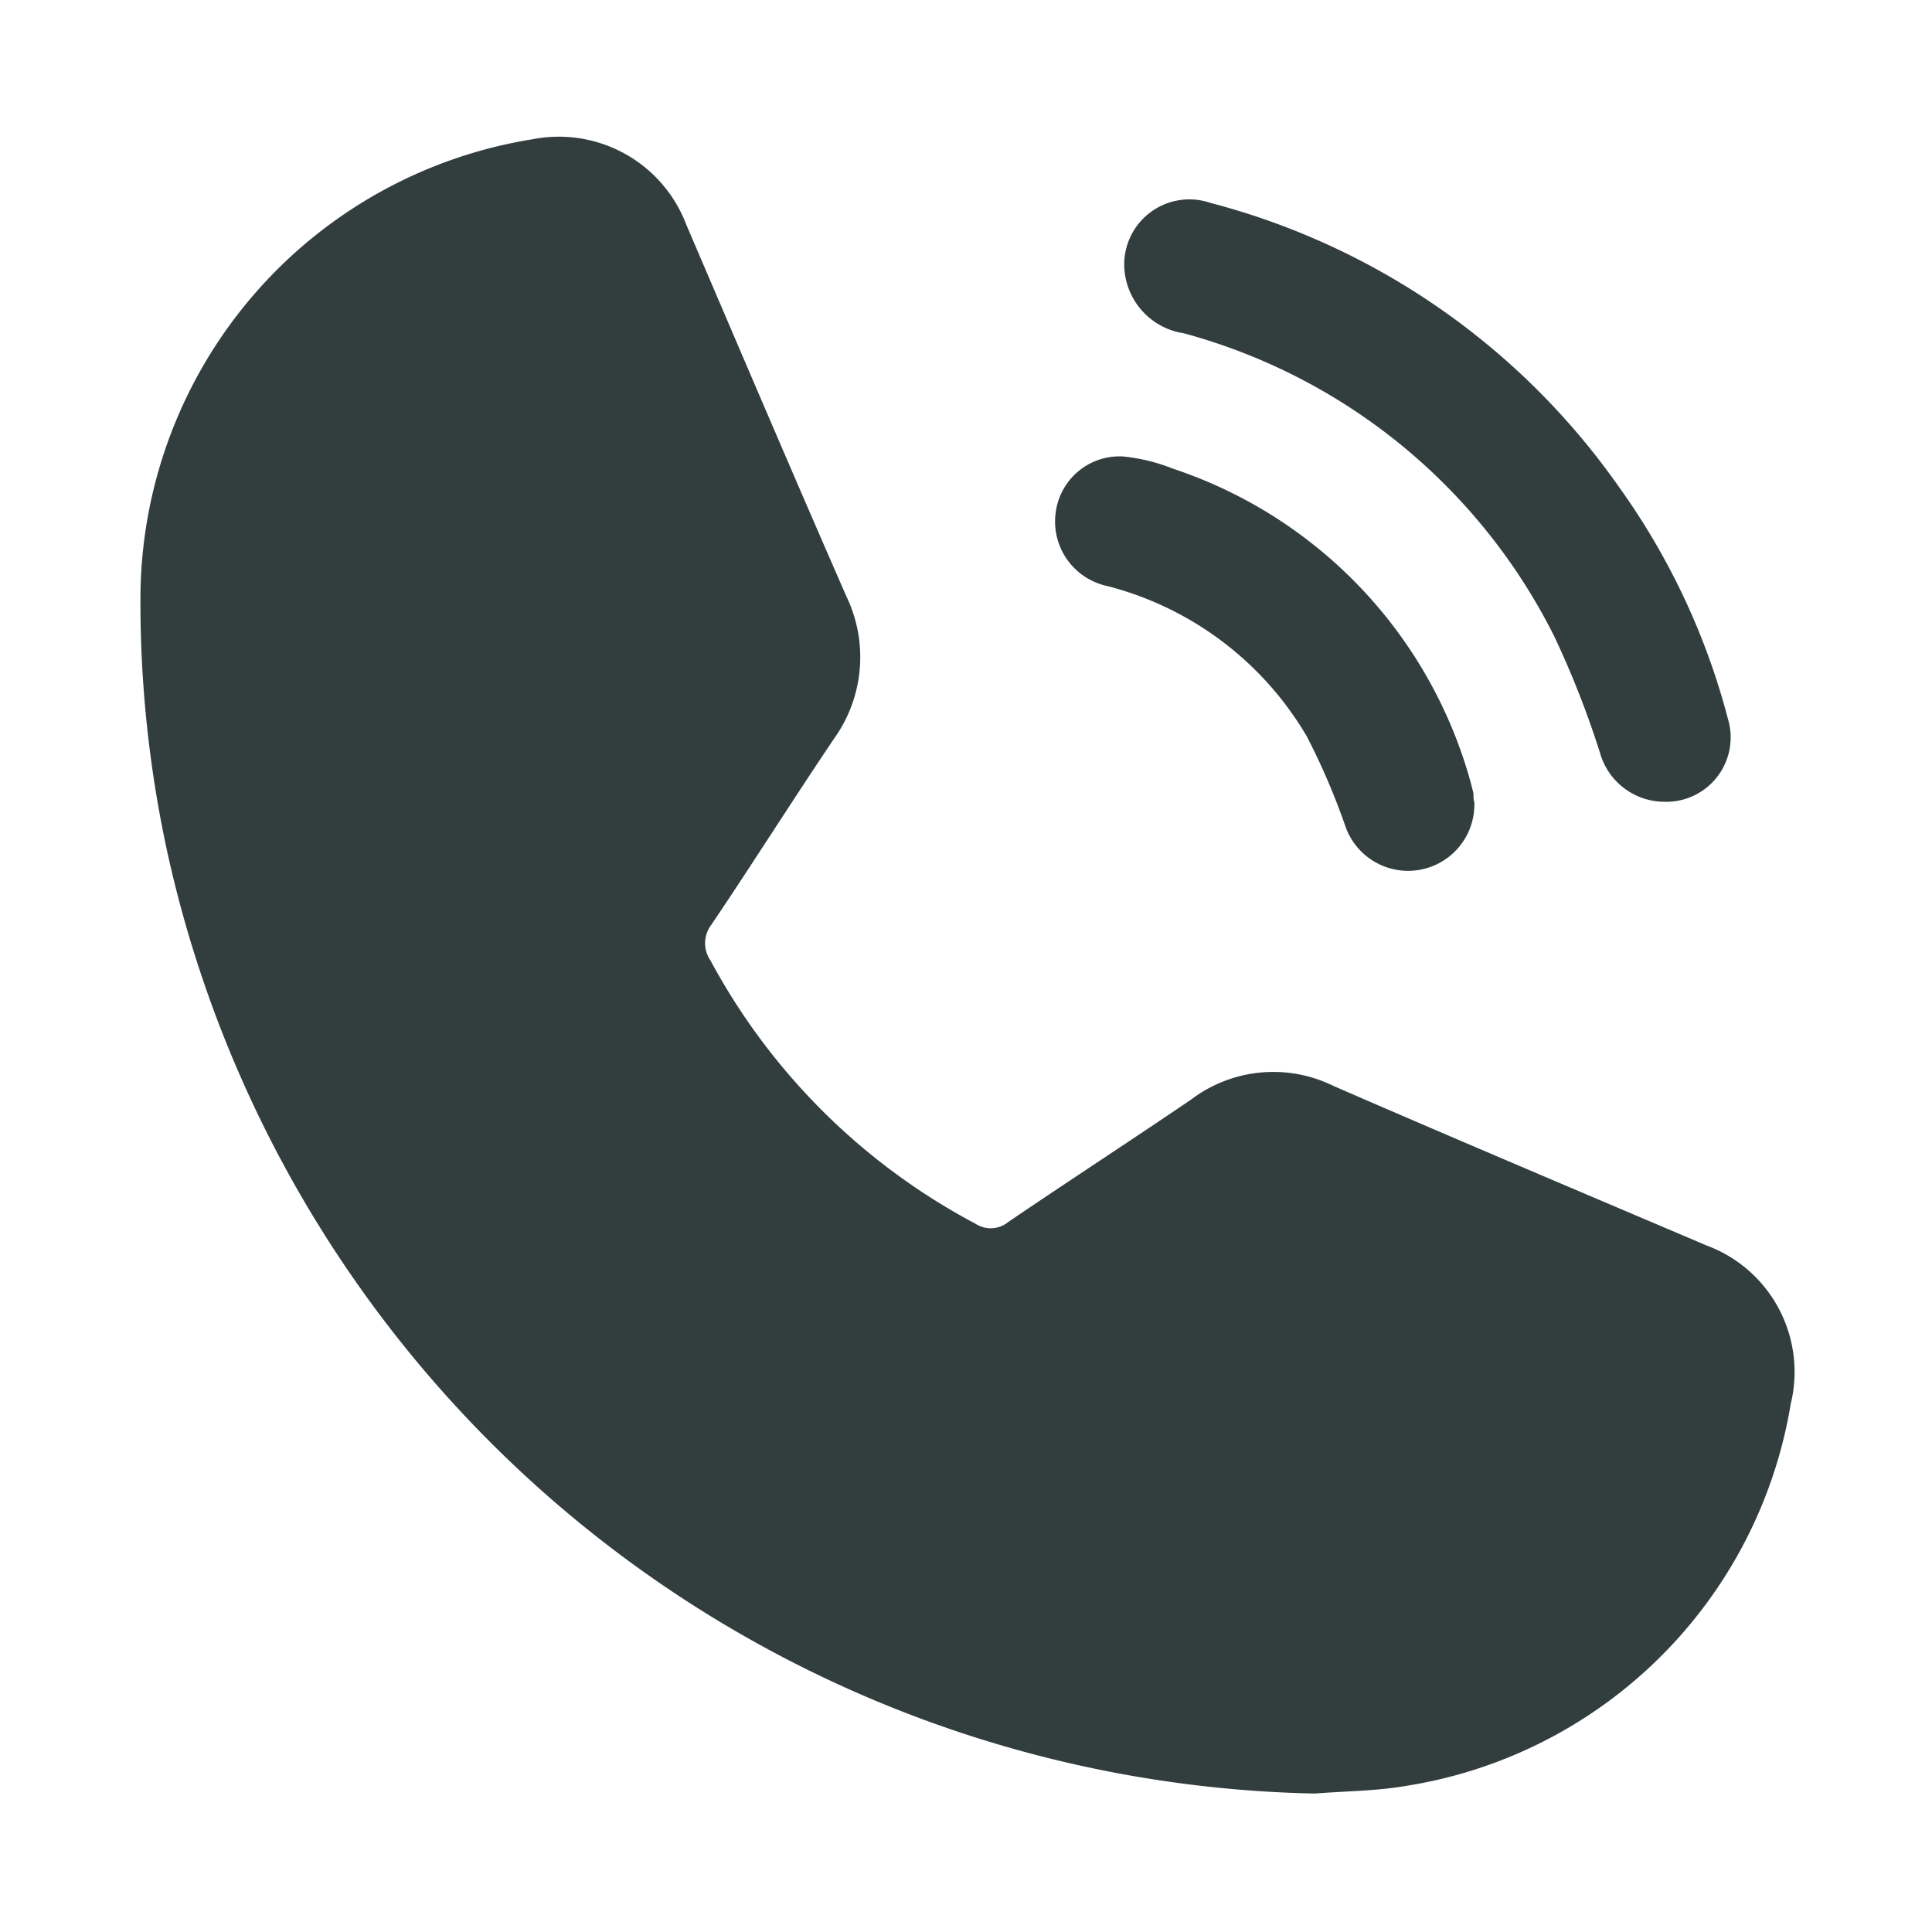 <svg xmlns="http://www.w3.org/2000/svg" width="24" height="24" viewBox="0 0 24 24">
  <defs>
    <style>
      .cls-1 {
        fill: #323e3e;
        fill-rule: evenodd;
      }
    </style>
  </defs>
  <path id="形状_25" data-name="形状 25" class="cls-1" d="M1093.04,1044.38a5.752,5.752,0,0,1-4.81,4.75c-0.36.06-.73,0.06-1.1,0.09a14.9,14.9,0,0,1-14.24-11.62,14.6,14.6,0,0,1-.35-3.29,5.788,5.788,0,0,1,4.87-5.64,1.693,1.693,0,0,1,1.91,1.06c0.66,1.54,1.32,3.09,1.99,4.62a1.739,1.739,0,0,1-.15,1.76c-0.52.77-1.01,1.55-1.53,2.32a0.376,0.376,0,0,0-.01.44,7.975,7.975,0,0,0,3.29,3.27,0.346,0.346,0,0,0,.41-0.02c0.75-.51,1.52-1.01,2.27-1.52a1.691,1.691,0,0,1,1.77-.17c1.54,0.67,3.08,1.32,4.63,1.98A1.675,1.675,0,0,1,1093.04,1044.38Zm-1.57-7.48a0.834,0.834,0,0,1-.8-0.61,11.494,11.494,0,0,0-.57-1.45,7.268,7.268,0,0,0-4.6-3.76,0.87,0.87,0,0,1-.73-0.73,0.809,0.809,0,0,1,1.06-.89,8.962,8.962,0,0,1,5.07,3.52,8.719,8.719,0,0,1,1.36,2.89A0.8,0.8,0,0,1,1091.47,1036.9Zm-2.4-.22,0.03,0.12a0.311,0.311,0,0,0,.01.11,0.824,0.824,0,0,1-1.6.3,8.577,8.577,0,0,0-.48-1.12,4.039,4.039,0,0,0-2.48-1.87,0.82,0.82,0,0,1-.64-0.92,0.8,0.8,0,0,1,.83-0.69,2.247,2.247,0,0,1,.62.15A5.7,5.7,0,0,1,1089.07,1036.68Z" transform="translate(-1070.795 -1026.94)"/>
</svg>
